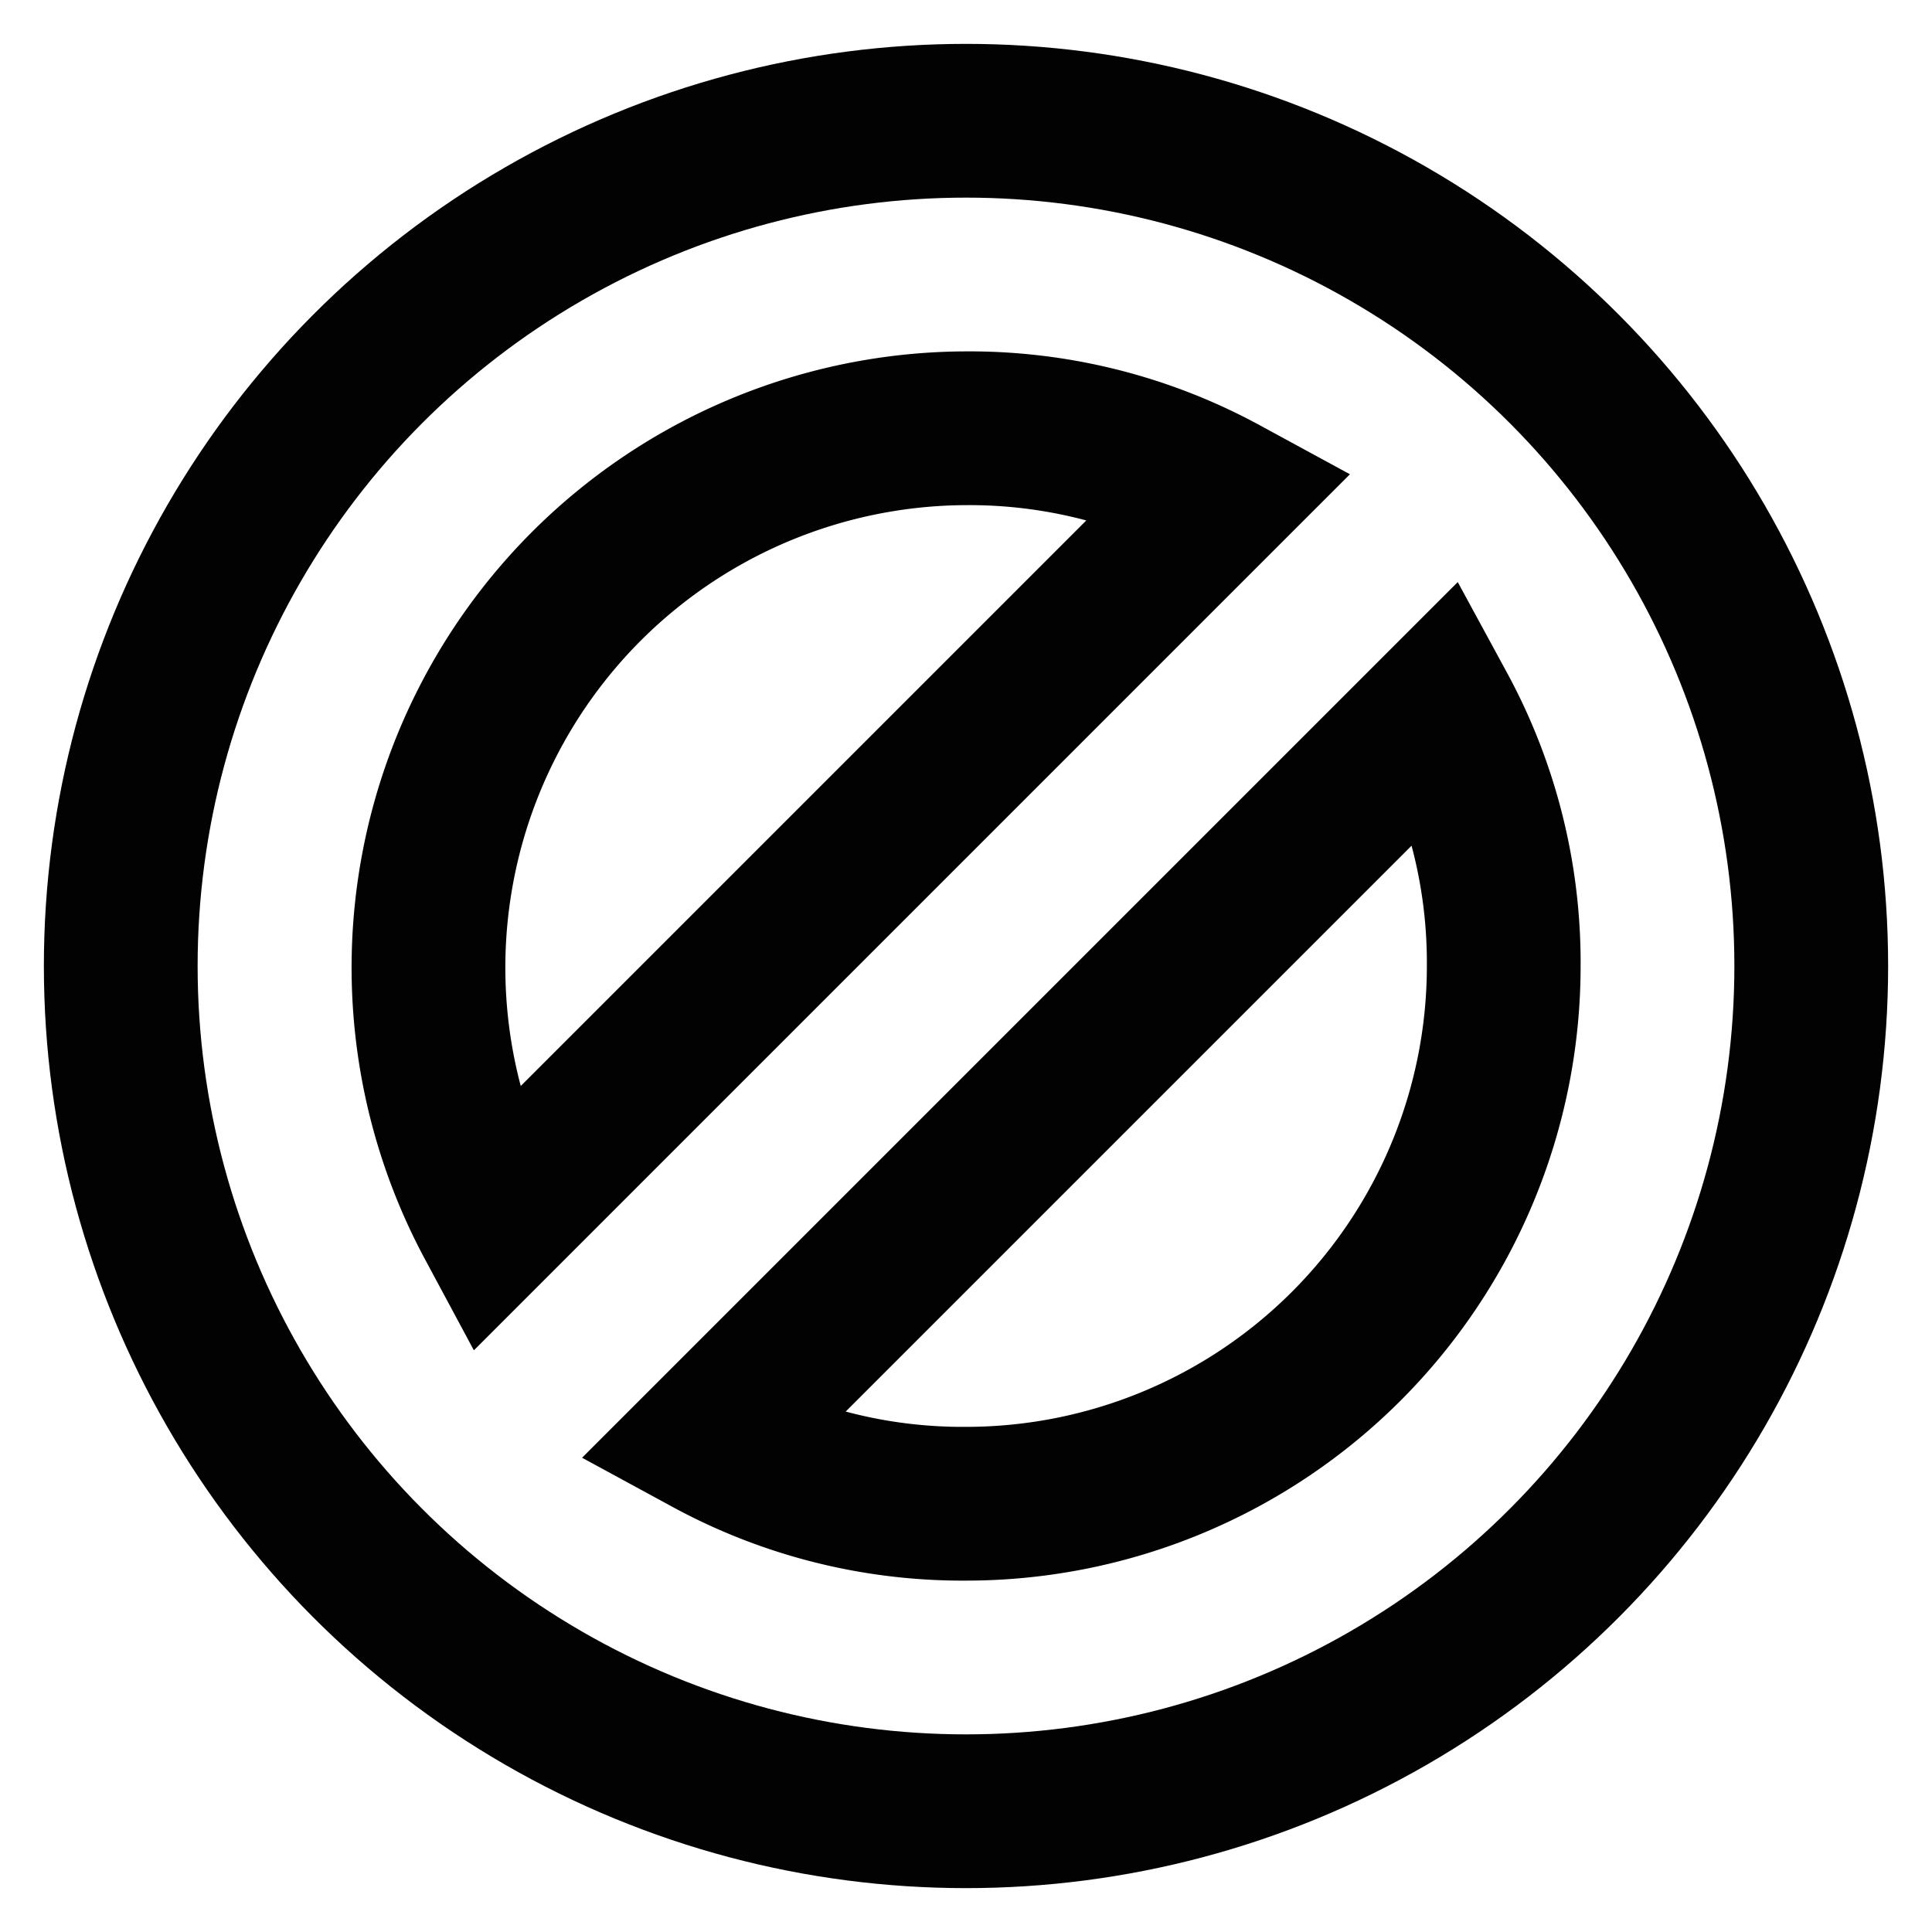 <?xml version="1.0" encoding="utf-8"?><!-- Скачано с сайта svg4.ru / Downloaded from svg4.ru -->
<svg width="800px" height="800px" viewBox="0 0 24 24" id="Layer_1" data-name="Layer 1" xmlns="http://www.w3.org/2000/svg"><defs><style>.cls-1{fill:none;stroke:#020202;stroke-miterlimit:10;stroke-width:1.91px;}</style></defs><circle class="cls-1" cx="12" cy="12" r="10.5"/><path class="cls-1" d="M15.19,6.12,6.12,15.19A6.7,6.7,0,0,1,12,5.32,6.59,6.59,0,0,1,15.19,6.12Z"/><path class="cls-1" d="M18.68,12A6.68,6.68,0,0,1,12,18.68a6.59,6.59,0,0,1-3.19-.8l9.07-9.07A6.59,6.59,0,0,1,18.68,12Z"/></svg>